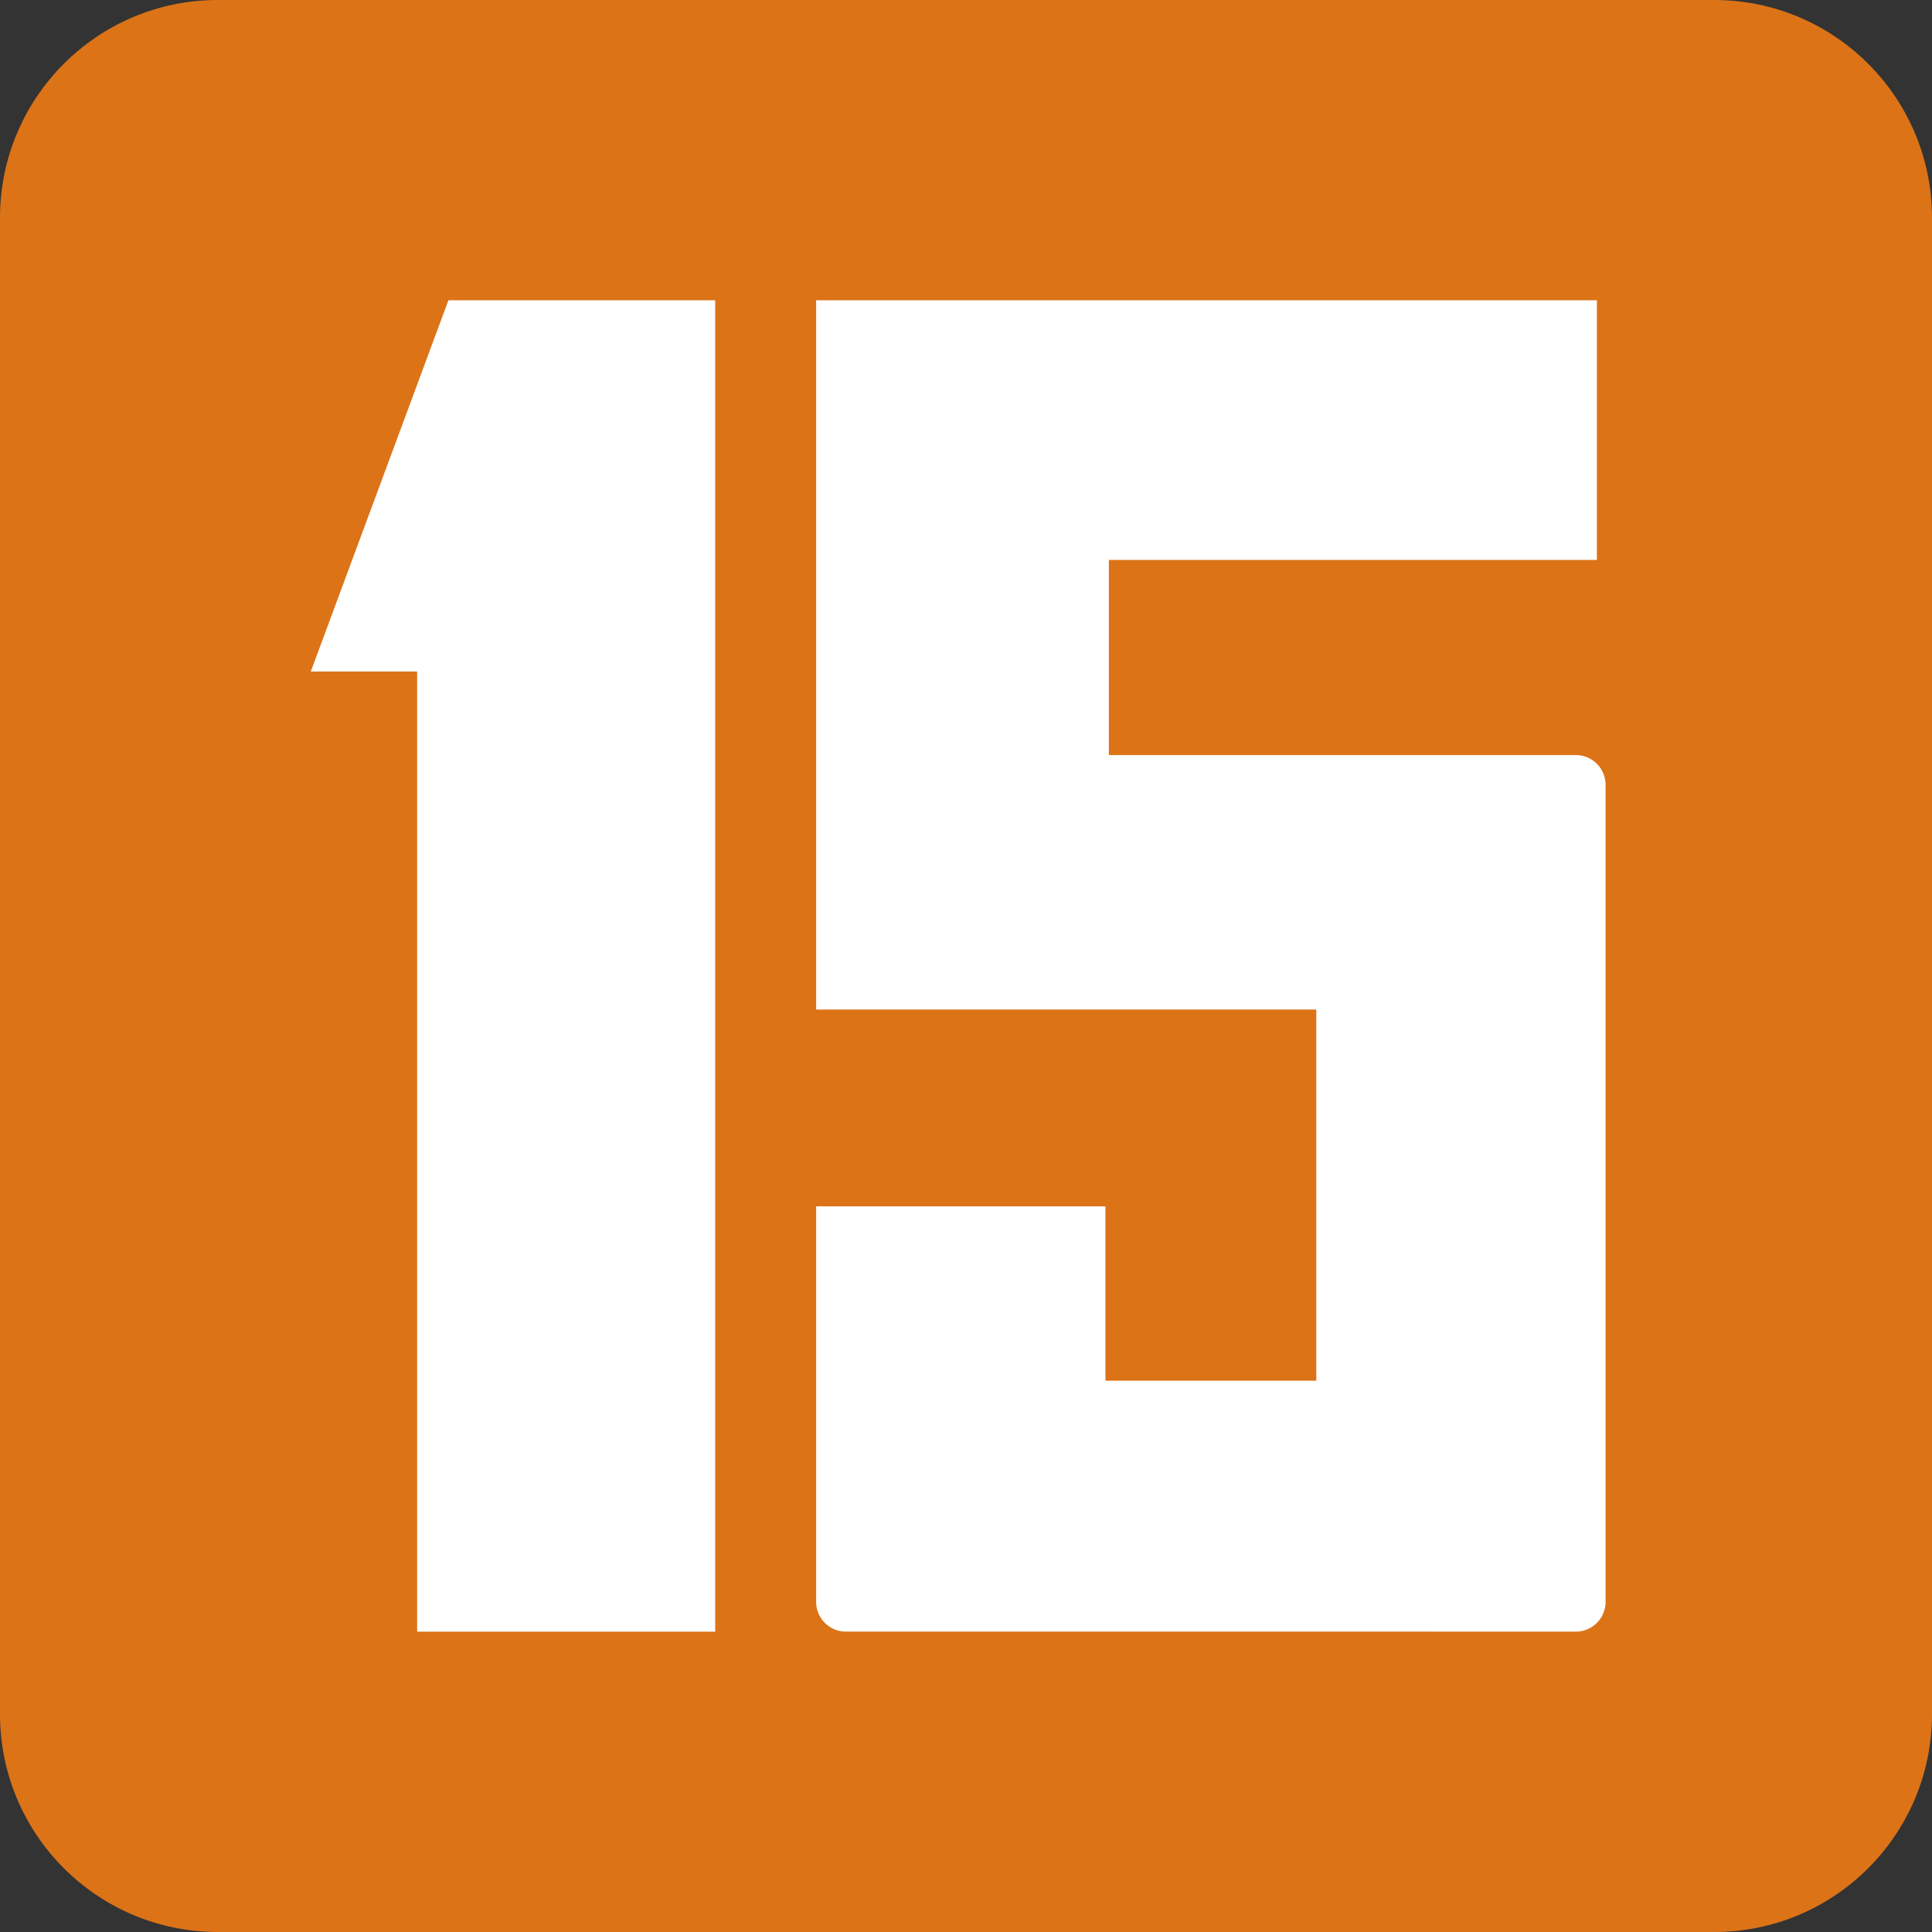 <svg xmlns="http://www.w3.org/2000/svg" xml:space="preserve" x="0px" y="0px" style="enable-background:new 0 0 500 500" viewBox="0 0 500 500"><rect x="0" y="0" width="500" height="500" fill="#333333" stroke="none"/><path d="M443.638 500H56.352C25.252 500 0 474.759 0 443.638V56.362C0 25.242 25.252 0 56.352 0h387.286C474.768 0 500 25.241 500 56.362v387.276c0 31.12-25.231 56.362-56.362 56.362" style="fill:#dc7317"/><path d="M107.957 422.277V173.783H80.436l35.619-96.076h69.04v344.57zM407.825 195.418H286.972v-50.514h126.3V77.701H211.217v183.56h129.446v96.055h-54.578v-45.109h-74.868v102.358c0 4.25 3.456 7.695 7.705 7.695H407.825a7.695 7.695 0 0 0 7.695-7.695V203.114a7.695 7.695 0 0 0-7.695-7.696" style="fill:#fff"/></svg>